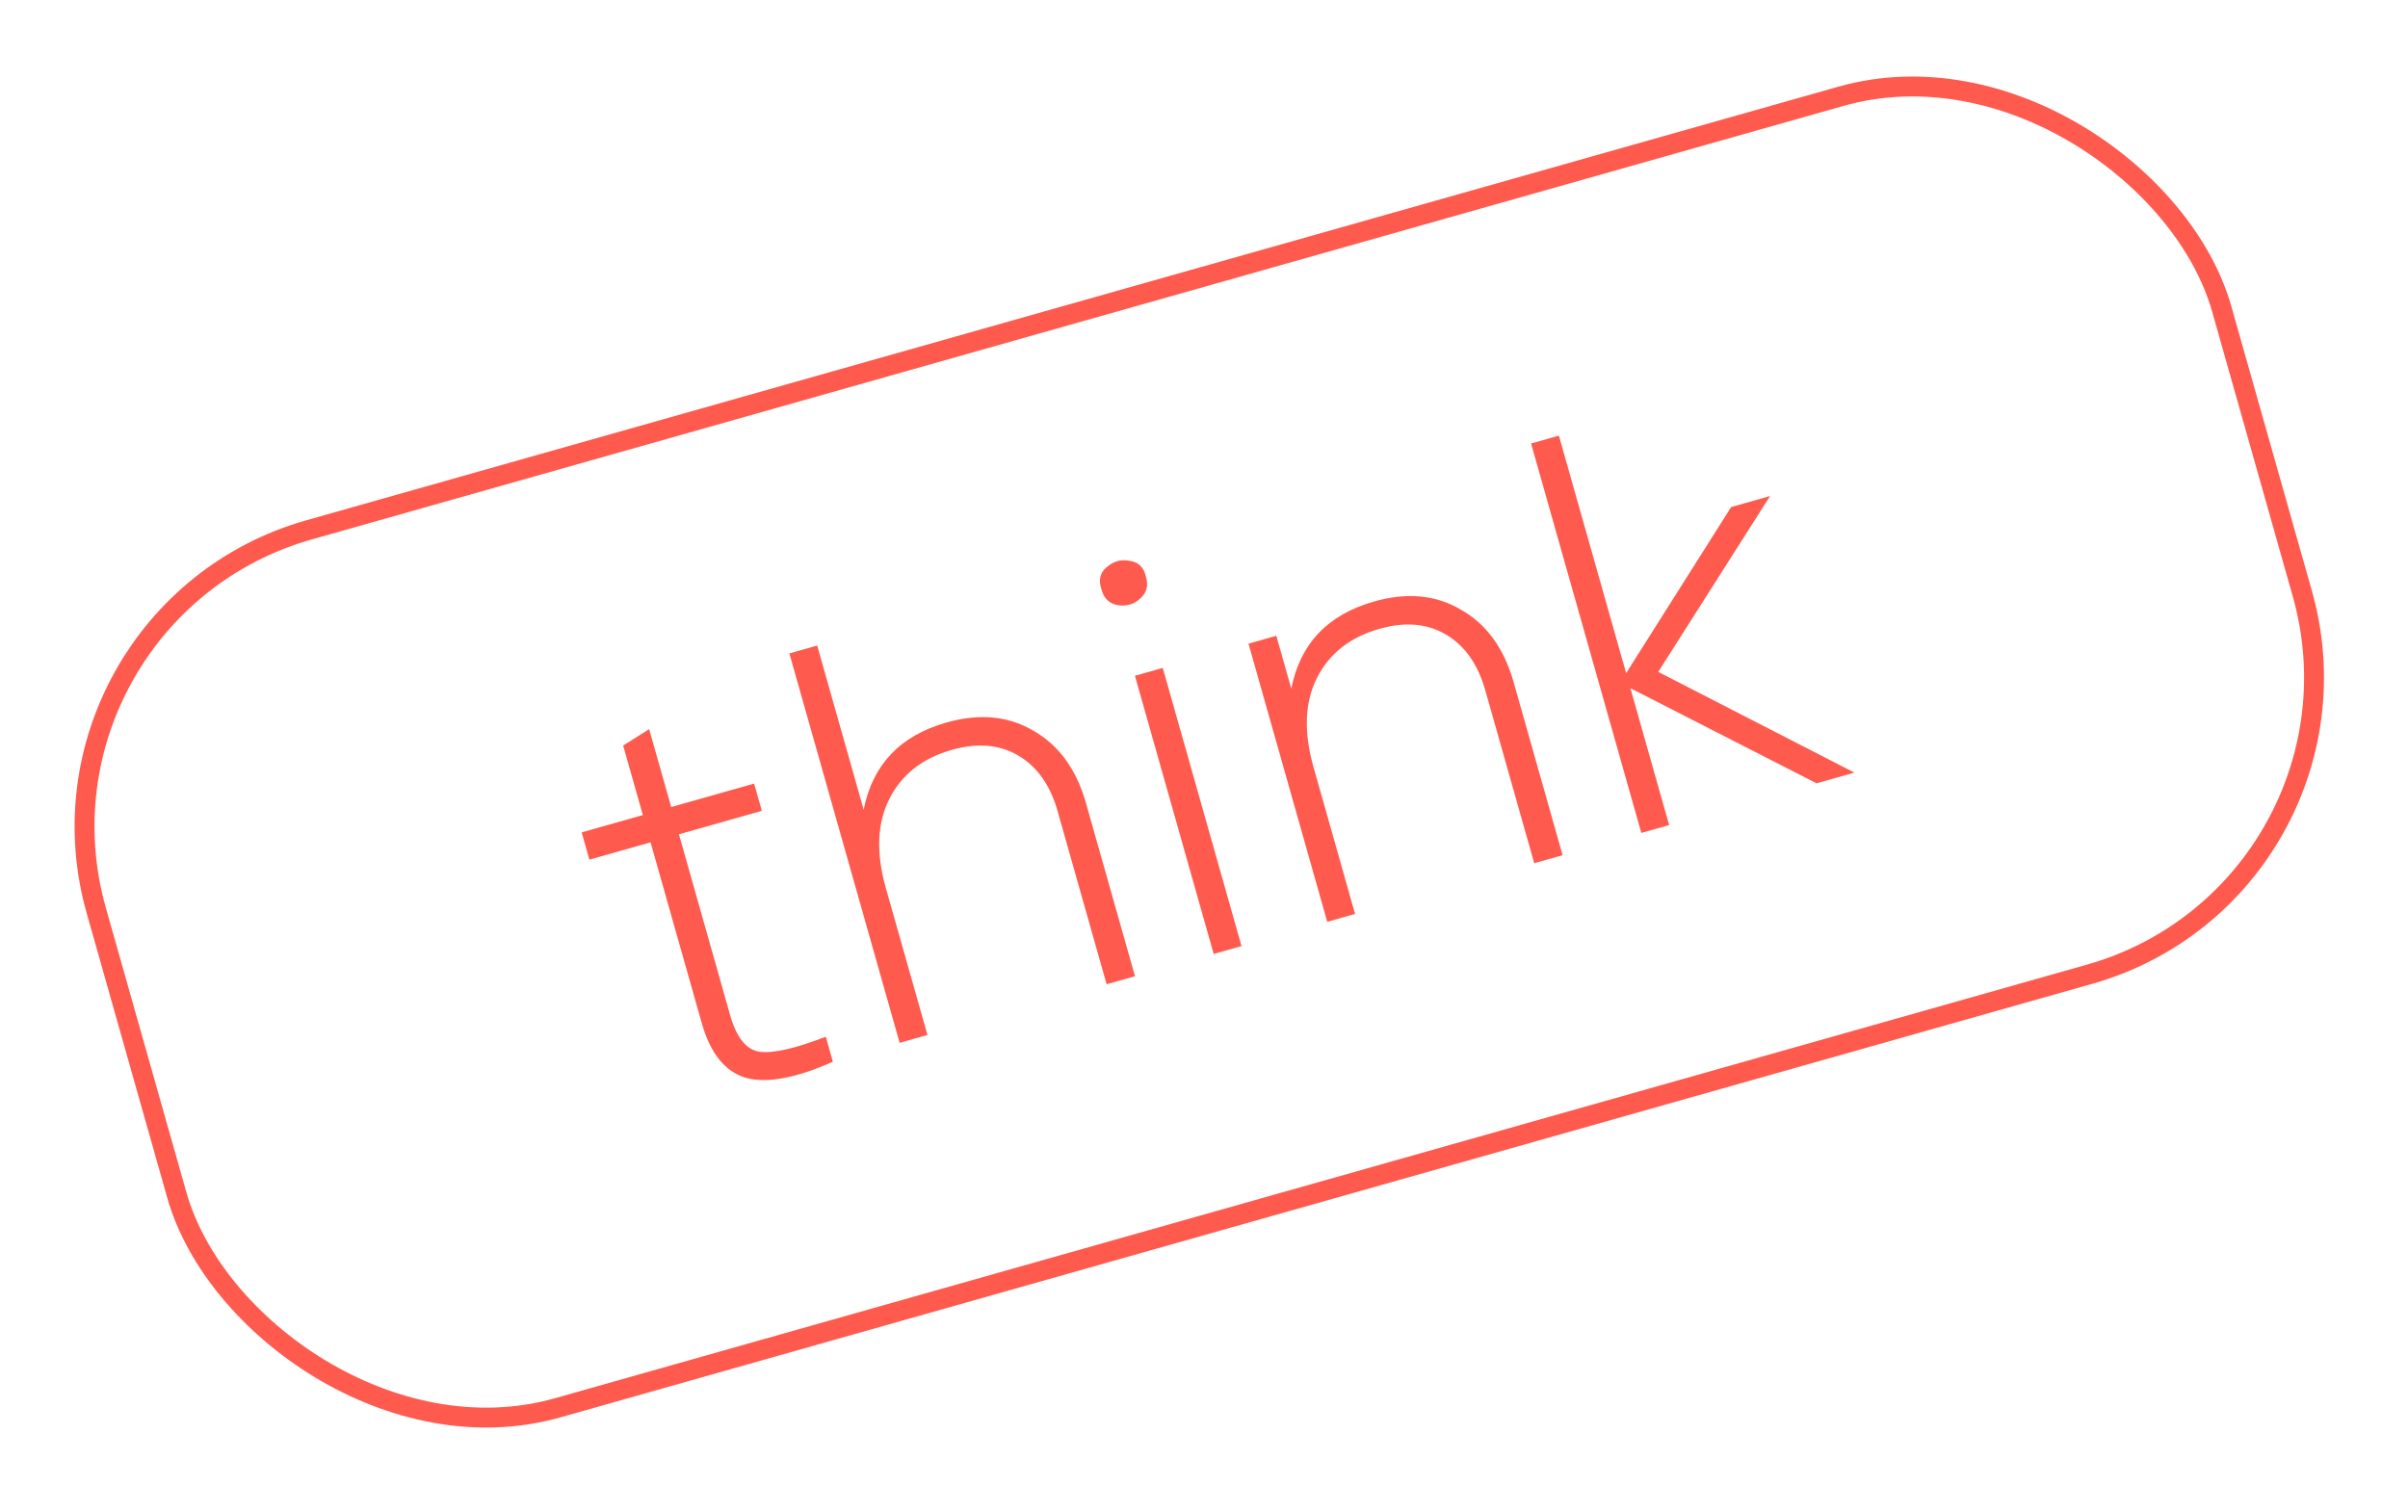 <?xml version="1.0" encoding="UTF-8"?> <svg xmlns="http://www.w3.org/2000/svg" width="121" height="76" viewBox="0 0 121 76" fill="none"> <path d="M37.894 39.38L38.282 40.75L34.116 41.929L36.688 51.016C37.01 52.153 37.506 52.767 38.177 52.859C38.865 52.946 39.972 52.693 41.495 52.101L41.851 53.359C40.011 54.182 38.557 54.453 37.491 54.171C36.438 53.865 35.695 52.947 35.263 51.419L32.69 42.333L29.615 43.203L29.227 41.833L32.303 40.963L31.313 37.468L32.62 36.645L33.728 40.559L37.894 39.38ZM47.564 36.31C49.223 35.841 50.682 35.981 51.941 36.732C53.214 37.459 54.091 38.67 54.571 40.367L57.032 49.062L55.606 49.465L53.145 40.77C52.776 39.466 52.119 38.534 51.176 37.976C50.233 37.417 49.118 37.32 47.832 37.684C46.36 38.101 45.313 38.92 44.693 40.143C44.073 41.365 44.013 42.862 44.514 44.633L46.604 52.014L45.206 52.41L39.666 32.839L41.064 32.443L43.398 40.691C43.846 38.43 45.234 36.97 47.564 36.31ZM55.336 29.58C55.191 29.138 55.281 28.781 55.606 28.507C55.945 28.21 56.327 28.102 56.753 28.183C57.192 28.24 57.465 28.495 57.573 28.947C57.724 29.408 57.63 29.787 57.291 30.084C56.971 30.376 56.589 30.484 56.145 30.409C55.719 30.328 55.45 30.052 55.336 29.58ZM62.385 47.547L60.987 47.942L57.03 33.963L58.428 33.567L62.385 47.547ZM69.052 30.228C70.711 29.758 72.17 29.899 73.429 30.65C74.702 31.377 75.579 32.588 76.059 34.284L78.52 42.979L77.094 43.383L74.633 34.688C74.263 33.383 73.607 32.452 72.664 31.893C71.721 31.335 70.606 31.237 69.32 31.602C67.847 32.018 66.801 32.838 66.181 34.06C65.56 35.283 65.501 36.779 66.002 38.55L68.091 45.931L66.693 46.327L62.736 32.348L64.134 31.952L64.886 34.608C65.333 32.347 66.722 30.887 69.052 30.228ZM83.325 33.767L93.183 38.829L91.282 39.367L81.926 34.586L83.873 41.464L82.475 41.86L76.935 22.289L78.333 21.893L81.712 33.831L86.989 25.483L88.946 24.928L83.325 33.767Z" fill="#FF5A4E"></path> <rect x="0.617" y="30.85" width="111" height="45.857" rx="15.5" transform="rotate(-15.805 0.617 30.85)" stroke="#FF5A4E"></rect> </svg> 